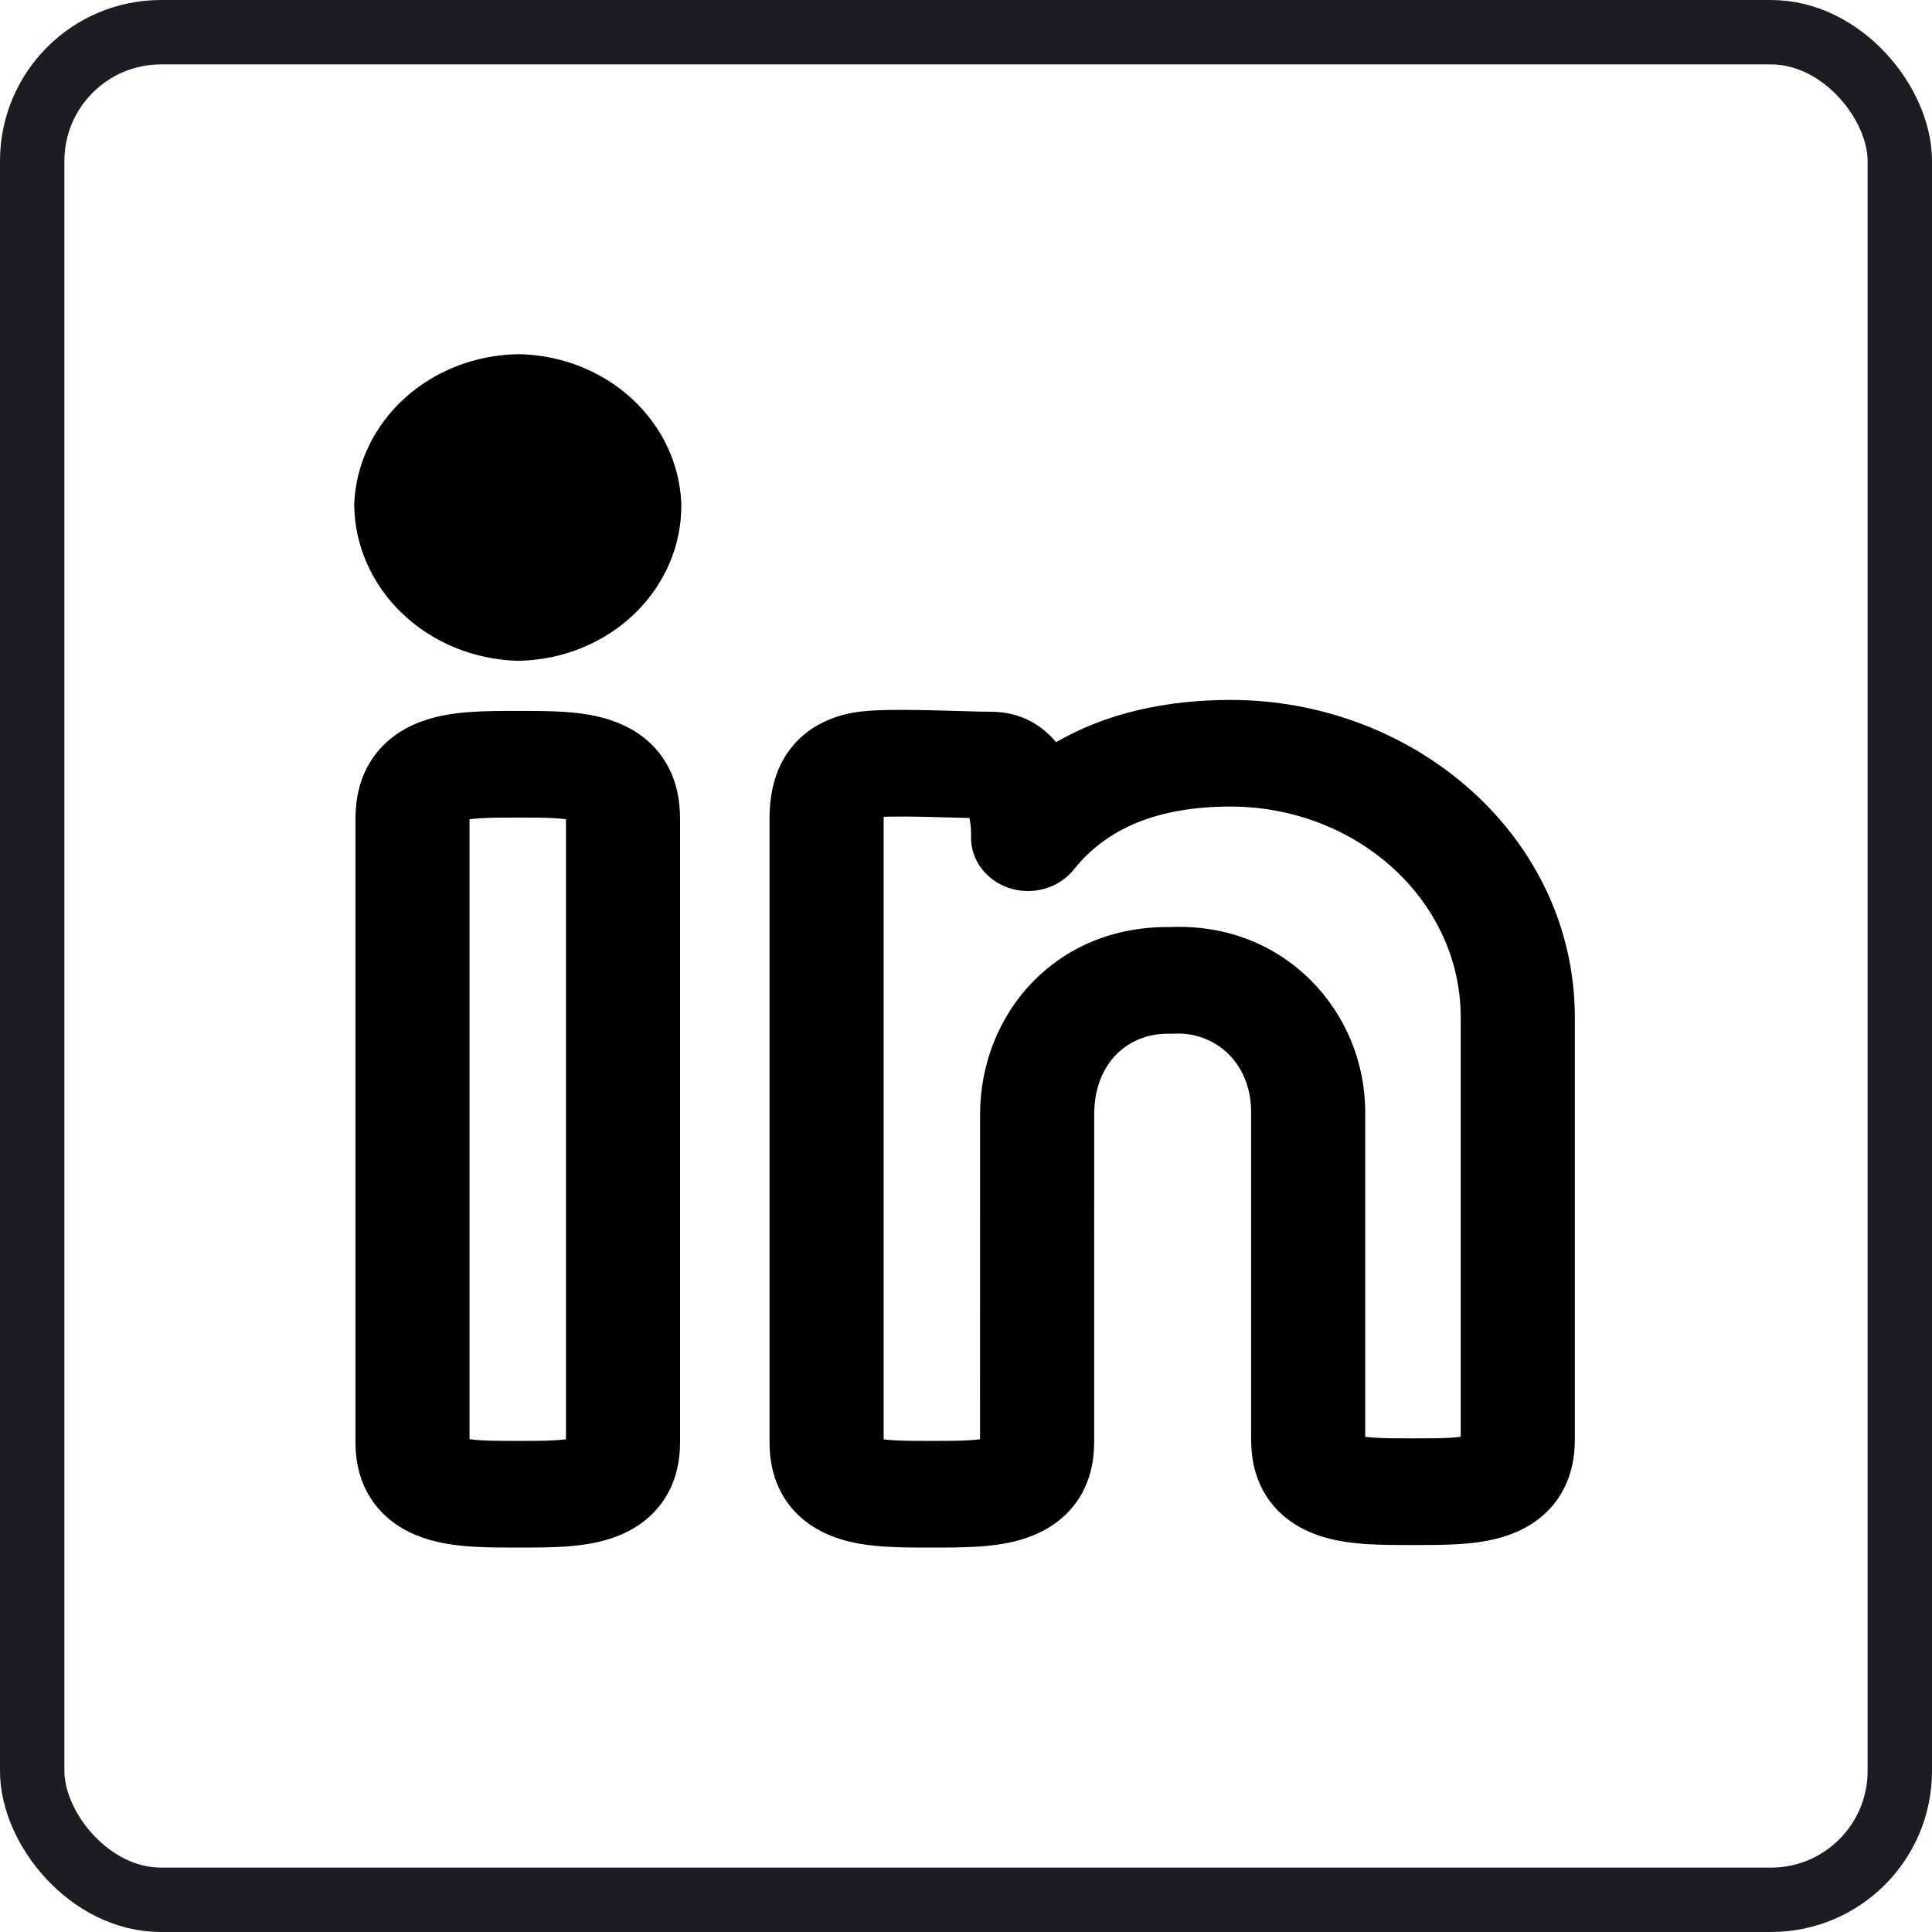<svg width="60" height="60" viewBox="0 0 60 60" fill="none" xmlns="http://www.w3.org/2000/svg">
<rect x="1" y="1" width="58" height="58" rx="4" stroke="#1F1B24" stroke-width="2"/>
<path fill-rule="evenodd" clip-rule="evenodd" d="M16.124 11C16.104 11 16.083 11 16.063 11C14.749 11.027 13.495 11.519 12.555 12.377C11.616 13.236 11.06 14.396 11.001 15.623C11 15.649 11 15.675 11 15.701C11.019 16.955 11.553 18.155 12.491 19.052C13.429 19.949 14.7 20.475 16.041 20.521C16.069 20.522 16.097 20.522 16.125 20.521C17.477 20.493 18.763 19.968 19.705 19.061C20.647 18.153 21.169 16.936 21.159 15.672L21.158 15.633C21.109 14.406 20.56 13.244 19.625 12.383C18.689 11.522 17.437 11.027 16.124 11ZM17.28 25.413C16.961 25.391 16.588 25.39 16.094 25.39C15.6 25.39 15.224 25.391 14.902 25.413C14.766 25.422 14.662 25.433 14.582 25.445V44.695C14.665 44.707 14.772 44.719 14.909 44.727C15.232 44.748 15.608 44.749 16.094 44.749C16.58 44.749 16.953 44.748 17.273 44.727C17.399 44.719 17.499 44.709 17.577 44.698V25.442C17.502 25.432 17.404 25.421 17.28 25.413ZM20.622 23.592C21 24.173 21.12 24.821 21.12 25.439V44.779C21.12 45.395 20.99 46.043 20.592 46.618C20.182 47.211 19.606 47.556 19.049 47.752C18.524 47.936 17.978 48.002 17.517 48.032C17.063 48.061 16.572 48.061 16.127 48.061H16.061C15.615 48.061 15.123 48.061 14.666 48.032C14.203 48.002 13.656 47.937 13.13 47.754C12.575 47.562 11.995 47.22 11.579 46.629C11.173 46.052 11.039 45.401 11.039 44.779V25.439C11.039 24.815 11.163 24.164 11.549 23.582C11.949 22.977 12.521 22.614 13.091 22.405C13.625 22.209 14.181 22.14 14.649 22.109C15.11 22.078 15.608 22.078 16.059 22.078H16.129C16.579 22.078 17.076 22.078 17.535 22.109C18 22.14 18.556 22.21 19.09 22.408C19.66 22.619 20.227 22.986 20.622 23.592ZM33.348 27.005C34.371 25.722 35.957 25.049 38.214 25.049C42.112 25.049 45.364 27.938 45.364 31.602V44.621C45.289 44.631 45.193 44.641 45.073 44.649C44.751 44.669 44.375 44.67 43.881 44.67C43.388 44.67 43.011 44.669 42.69 44.649C42.57 44.641 42.474 44.631 42.398 44.621V34.54C42.398 31.429 39.905 28.634 36.332 28.791C32.793 28.746 30.437 31.474 30.437 34.619L30.436 44.697C30.356 44.708 30.253 44.719 30.122 44.727C29.797 44.748 29.418 44.749 28.925 44.749C28.431 44.749 28.055 44.748 27.733 44.727C27.613 44.72 27.517 44.71 27.442 44.7V25.439C27.442 25.413 27.442 25.389 27.443 25.366C27.505 25.364 27.574 25.362 27.651 25.361C27.952 25.355 28.317 25.359 28.707 25.367C28.999 25.373 29.322 25.382 29.633 25.391L30.108 25.404C30.114 25.434 30.12 25.465 30.125 25.497C30.151 25.657 30.16 25.823 30.156 25.971C30.135 26.693 30.617 27.344 31.347 27.581C32.077 27.817 32.886 27.584 33.348 27.005ZM38.214 21.737C36.233 21.737 34.37 22.137 32.798 23.049C32.386 22.559 31.741 22.104 30.777 22.104C30.554 22.104 30.236 22.095 29.848 22.083C29.534 22.074 29.175 22.063 28.785 22.055C28.378 22.047 27.956 22.042 27.582 22.049C27.246 22.055 26.82 22.072 26.473 22.136C25.824 22.258 25.075 22.562 24.539 23.265C24.04 23.92 23.898 24.701 23.898 25.439V44.779C23.898 45.389 24.024 46.034 24.416 46.609C24.823 47.205 25.397 47.553 25.955 47.751C26.481 47.937 27.028 48.002 27.489 48.032C27.946 48.061 28.439 48.061 28.891 48.061H28.958C29.41 48.061 29.906 48.061 30.364 48.032C30.827 48.002 31.376 47.937 31.902 47.753C32.459 47.558 33.038 47.214 33.45 46.62C33.85 46.044 33.98 45.395 33.98 44.779L33.981 34.619C33.981 32.964 35.083 32.075 36.317 32.104C36.367 32.105 36.417 32.104 36.467 32.102C37.697 32.033 38.855 32.972 38.855 34.54V44.7C38.855 45.311 38.98 45.956 39.373 46.531C39.779 47.126 40.353 47.475 40.912 47.672C41.437 47.858 41.984 47.923 42.446 47.953C42.902 47.982 43.396 47.982 43.847 47.982H43.915C44.367 47.982 44.861 47.982 45.317 47.953C45.778 47.923 46.325 47.858 46.851 47.672C47.41 47.475 47.983 47.126 48.39 46.531C48.782 45.956 48.908 45.311 48.908 44.7V31.602C48.908 26.01 43.962 21.737 38.214 21.737Z" fill="black"/>
</svg>
